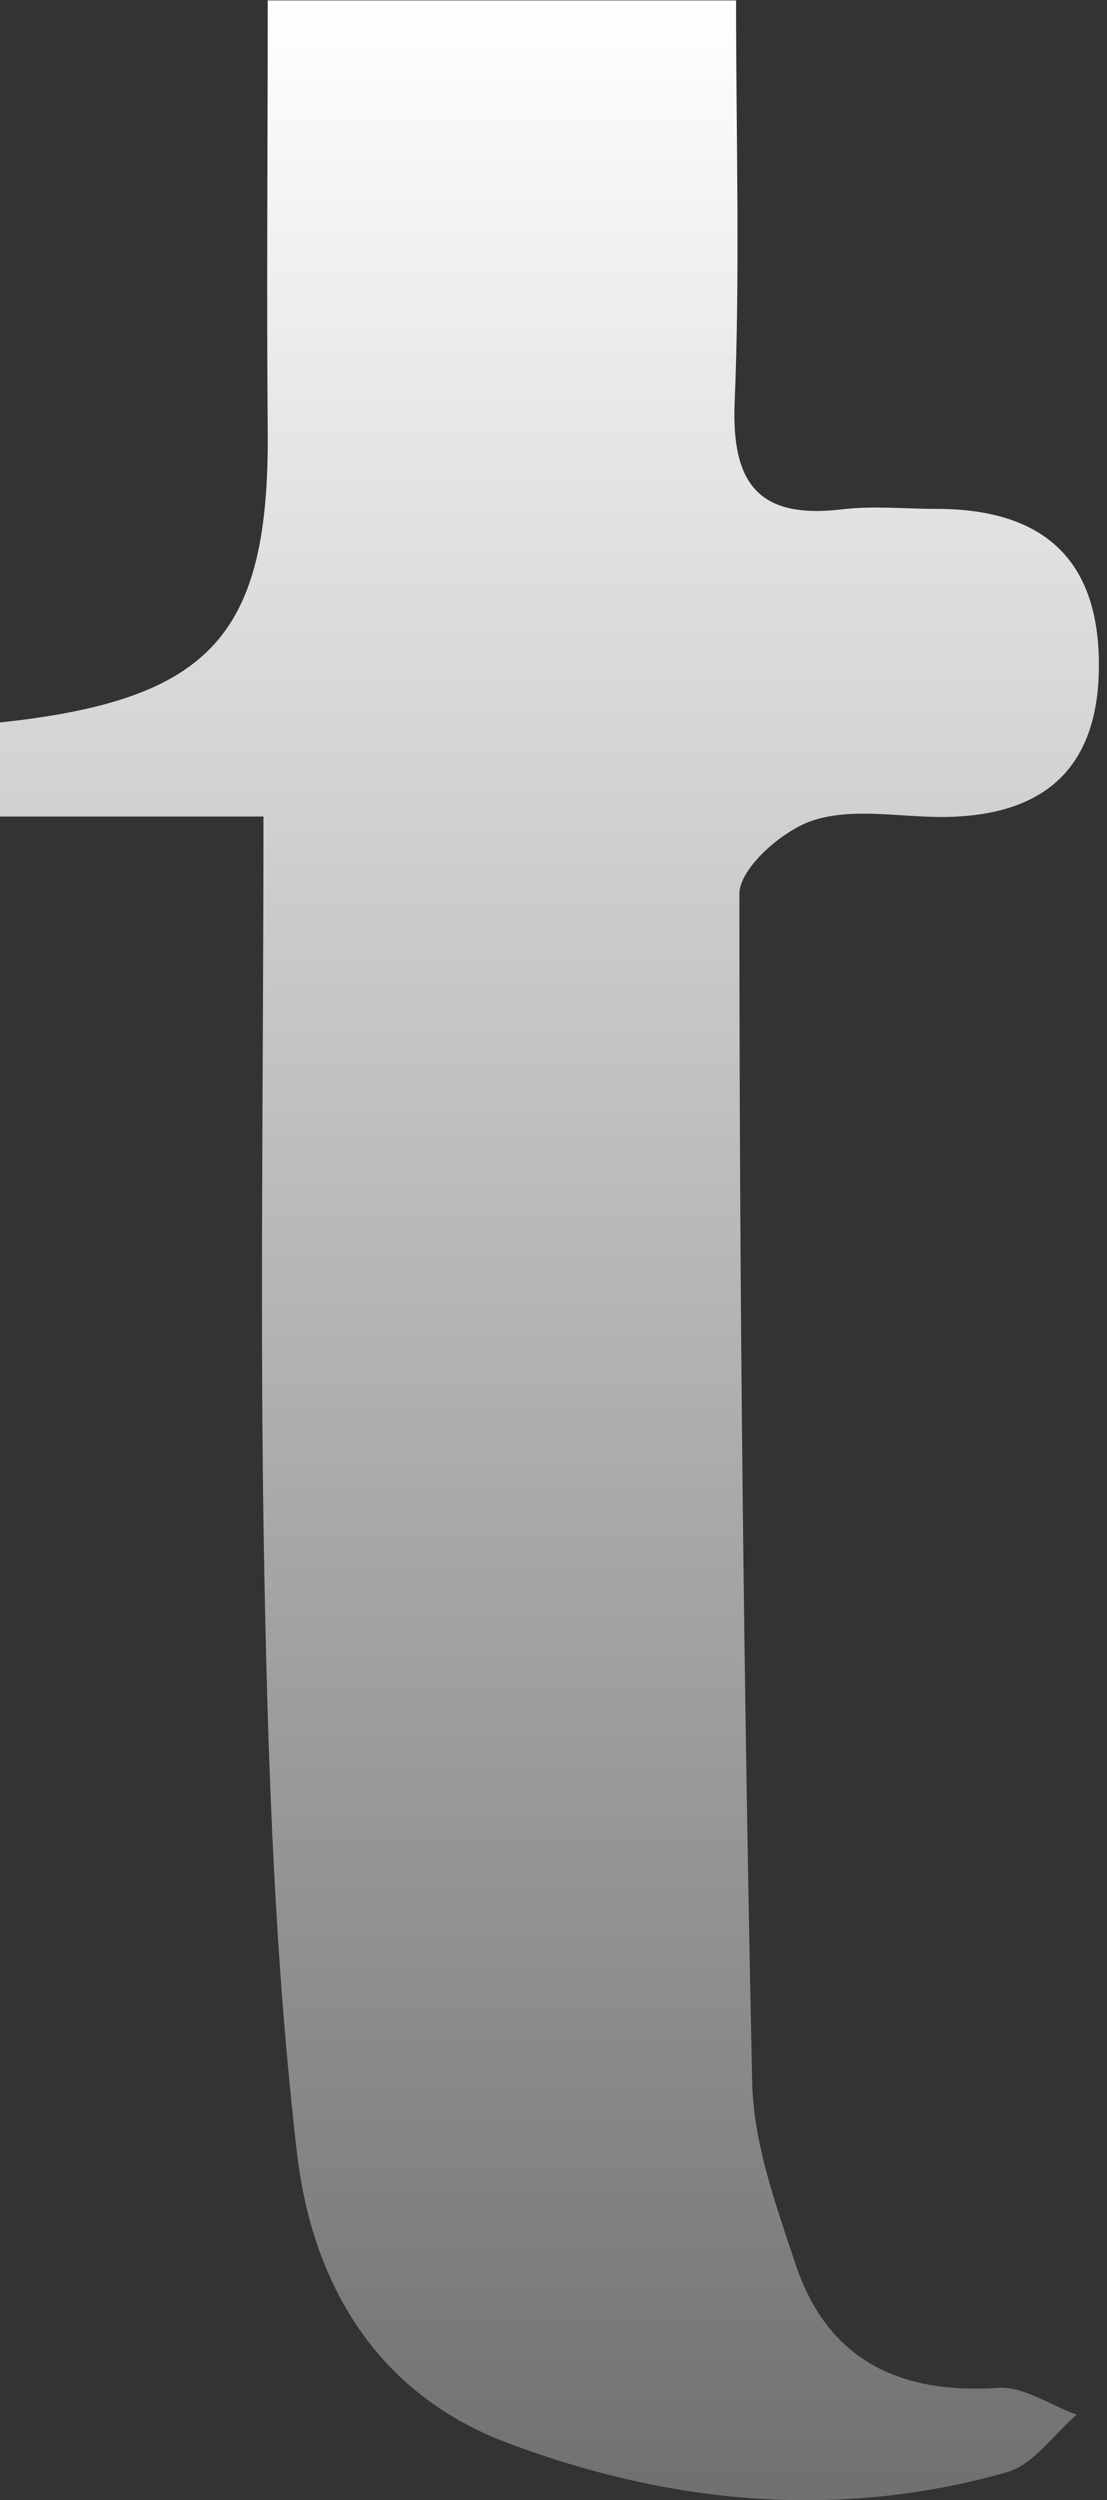 <svg xmlns="http://www.w3.org/2000/svg" width="62" height="140" viewBox="0 0 62 140" fill="none"><rect x="0" y="0" width="62" height="140" fill="#333333" stroke="none"/><path id="Vector" d="M0 40.457C11.82 39.189 15.088 35.586 14.995 24.128C14.928 16.261 14.995 8.406 14.995 0.024H41.225C41.225 7.72 41.451 15.125 41.146 22.517C40.96 27.072 42.474 29.078 47.149 28.524C48.889 28.312 50.682 28.497 52.448 28.497C58.522 28.497 61.554 31.414 61.546 37.249C61.546 42.899 58.615 45.732 52.753 45.75C50.323 45.75 47.706 45.222 45.515 45.948C43.815 46.502 41.411 48.628 41.411 50.053C41.411 72.23 41.65 94.406 42.128 116.583C42.195 120.002 43.443 123.447 44.546 126.76C46.325 132.133 50.336 134.086 55.914 133.717C57.336 133.624 58.836 134.693 60.297 135.221C59.009 136.33 57.88 138.02 56.392 138.442C46.923 141.122 37.546 140.224 28.435 136.805C20.971 134.007 17.452 127.724 16.628 120.516C15.42 110.075 15.034 99.515 14.822 88.994C14.53 74.962 14.756 60.917 14.756 45.724H0V40.443V40.457Z" fill="url(#paint0_linear_415_75)"></path><defs><linearGradient id="paint0_linear_415_75" x1="30.773" y1="0.024" x2="30.773" y2="140.008" gradientUnits="userSpaceOnUse"><stop stop-color="white"></stop><stop offset="1" stop-color="white" stop-opacity="0.3"></stop></linearGradient></defs></svg>